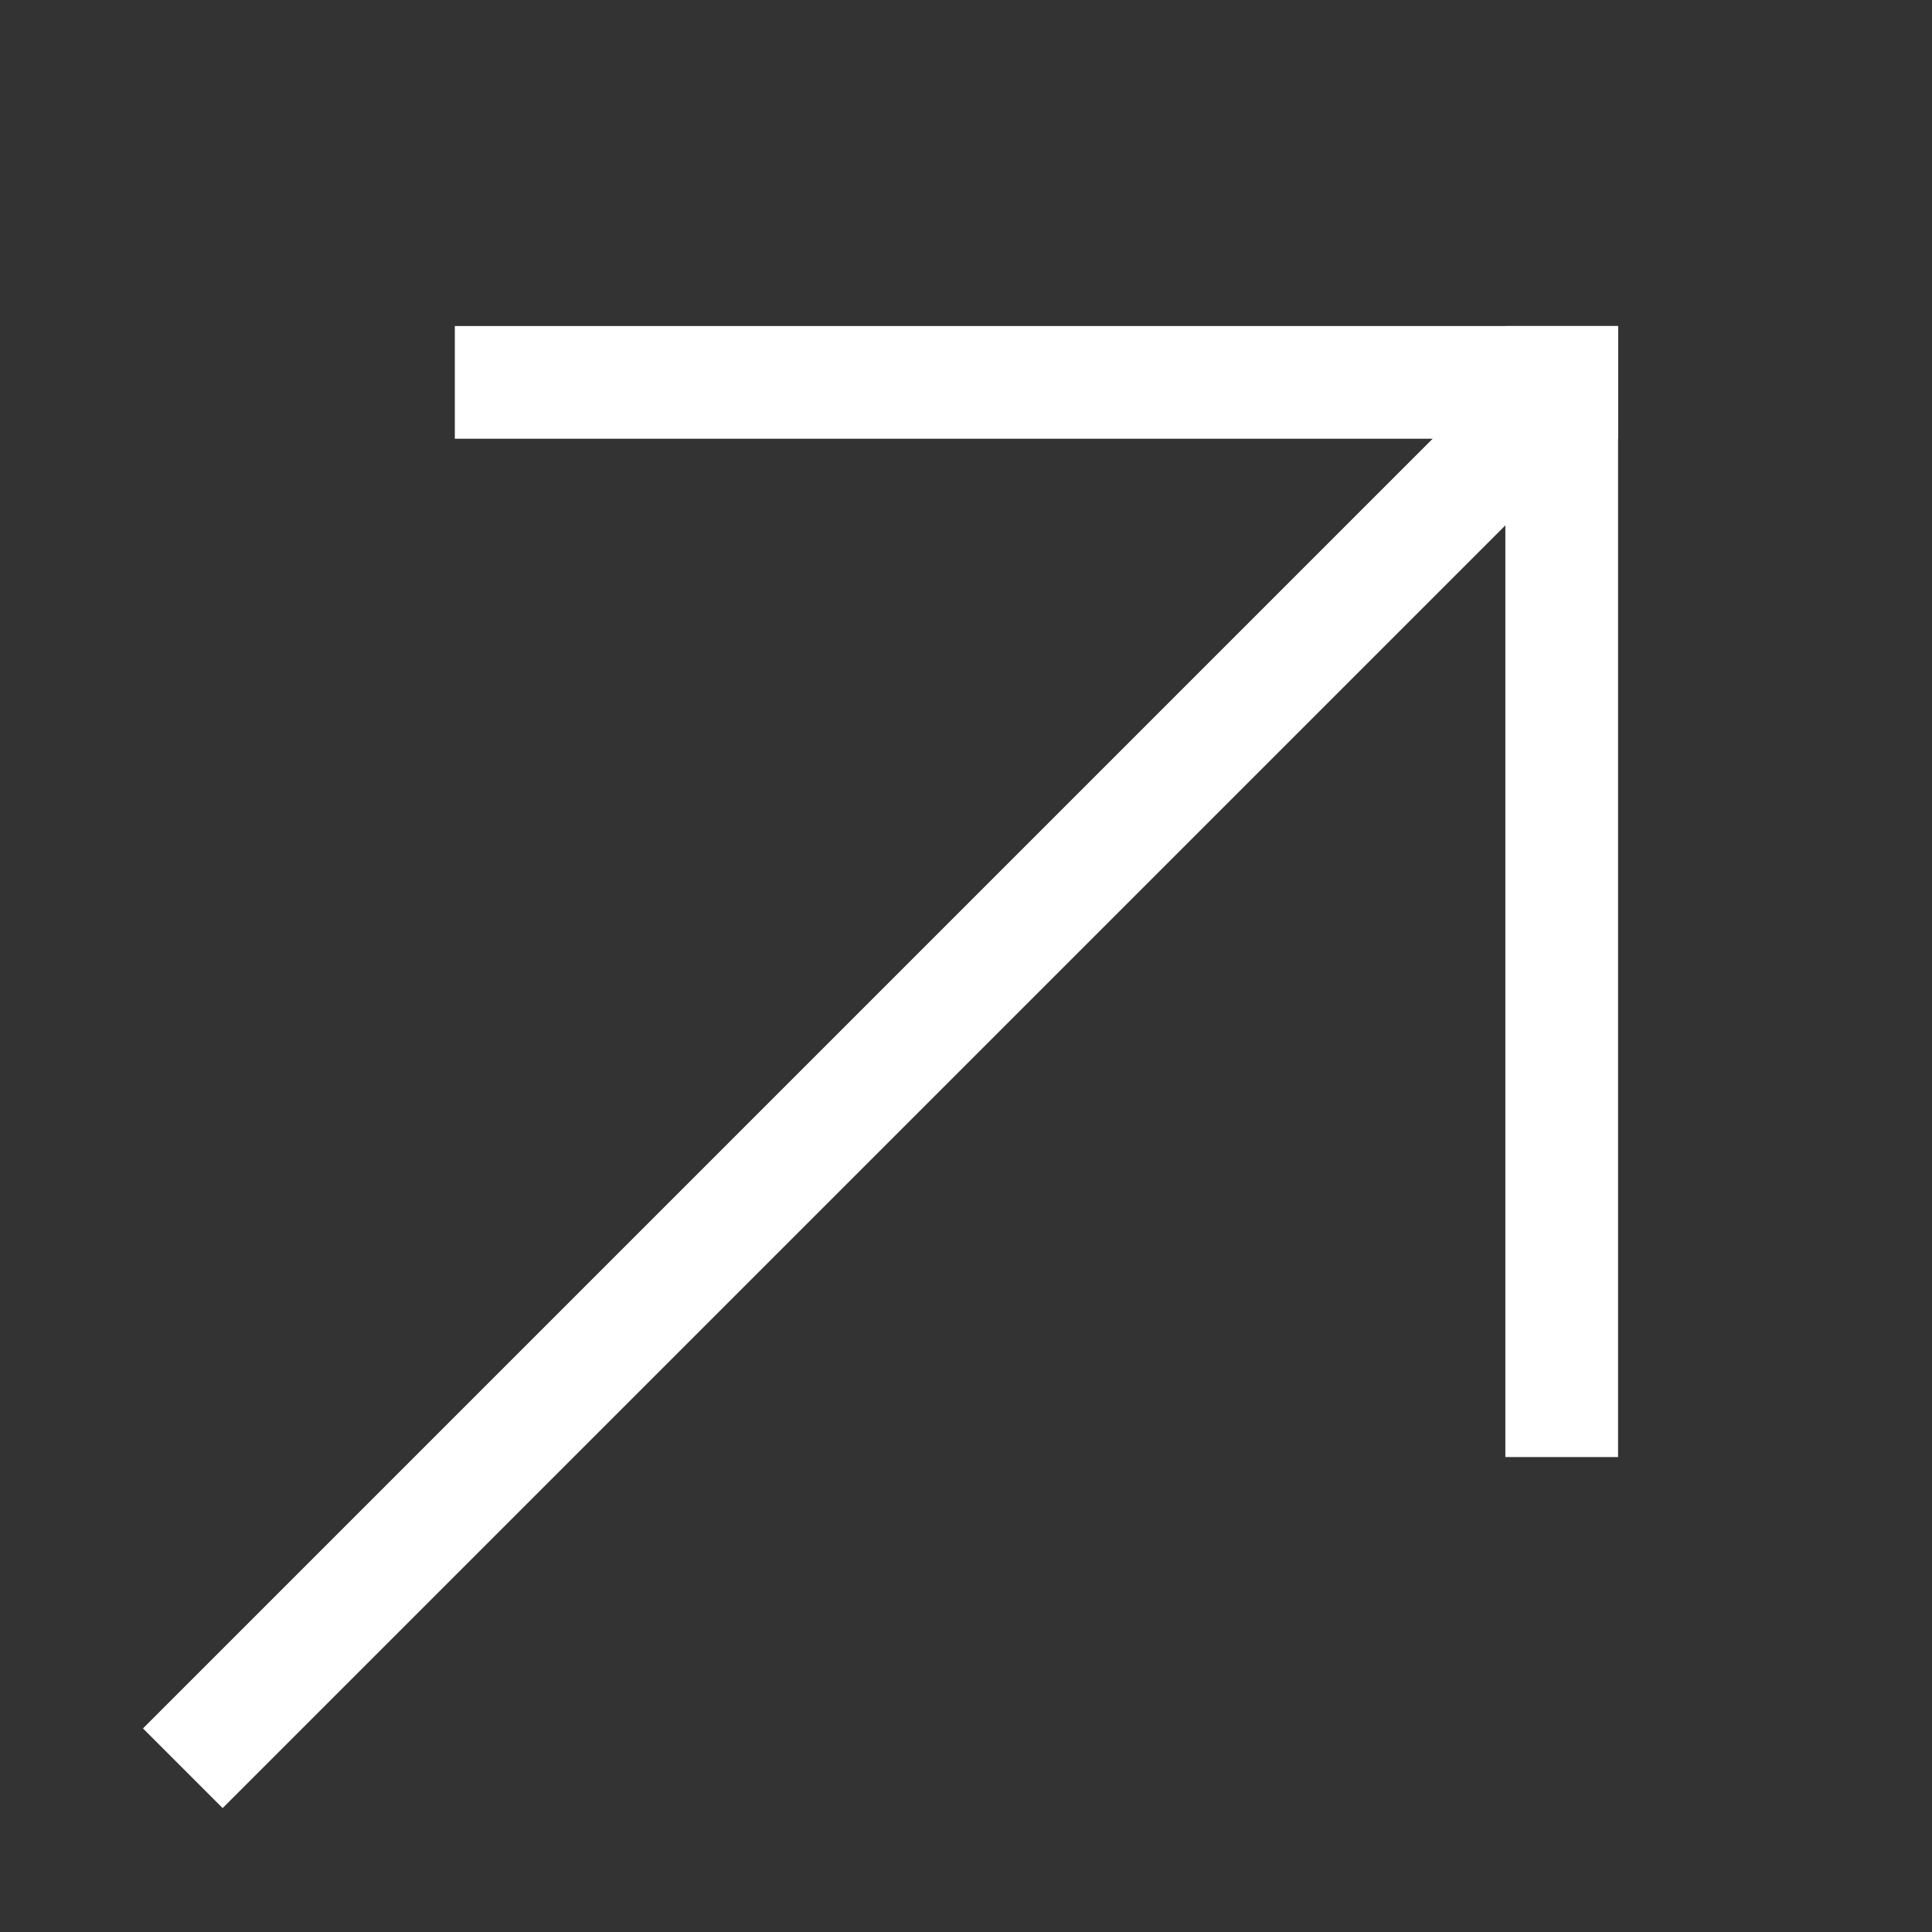 <?xml version="1.0" encoding="utf-8"?>
<!-- Generator: Adobe Illustrator 18.1.1, SVG Export Plug-In . SVG Version: 6.00 Build 0)  -->
<svg version="1.1" id="Layer_1" xmlns="http://www.w3.org/2000/svg" xmlns:xlink="http://www.w3.org/1999/xlink" x="0px" y="0px"
	 viewBox="0 0 48 48" enable-background="new 0 0 48 48" xml:space="preserve">
<rect x="0" y="0" width="48" height="48" fill="#333333" stroke="none"/>
<rect x="37.4" y="8.1" fill="#FFFFFF" width="2.8" height="28.1"/>
<rect x="-2.3" y="26" transform="matrix(0.707 -0.707 0.707 0.707 -13.204 22.934)" fill="#FFFFFF" width="46.8" height="2.8"/>
<rect x="11.3" y="8.1" fill="#FFFFFF" width="28.9" height="2.8"/>
</svg>
